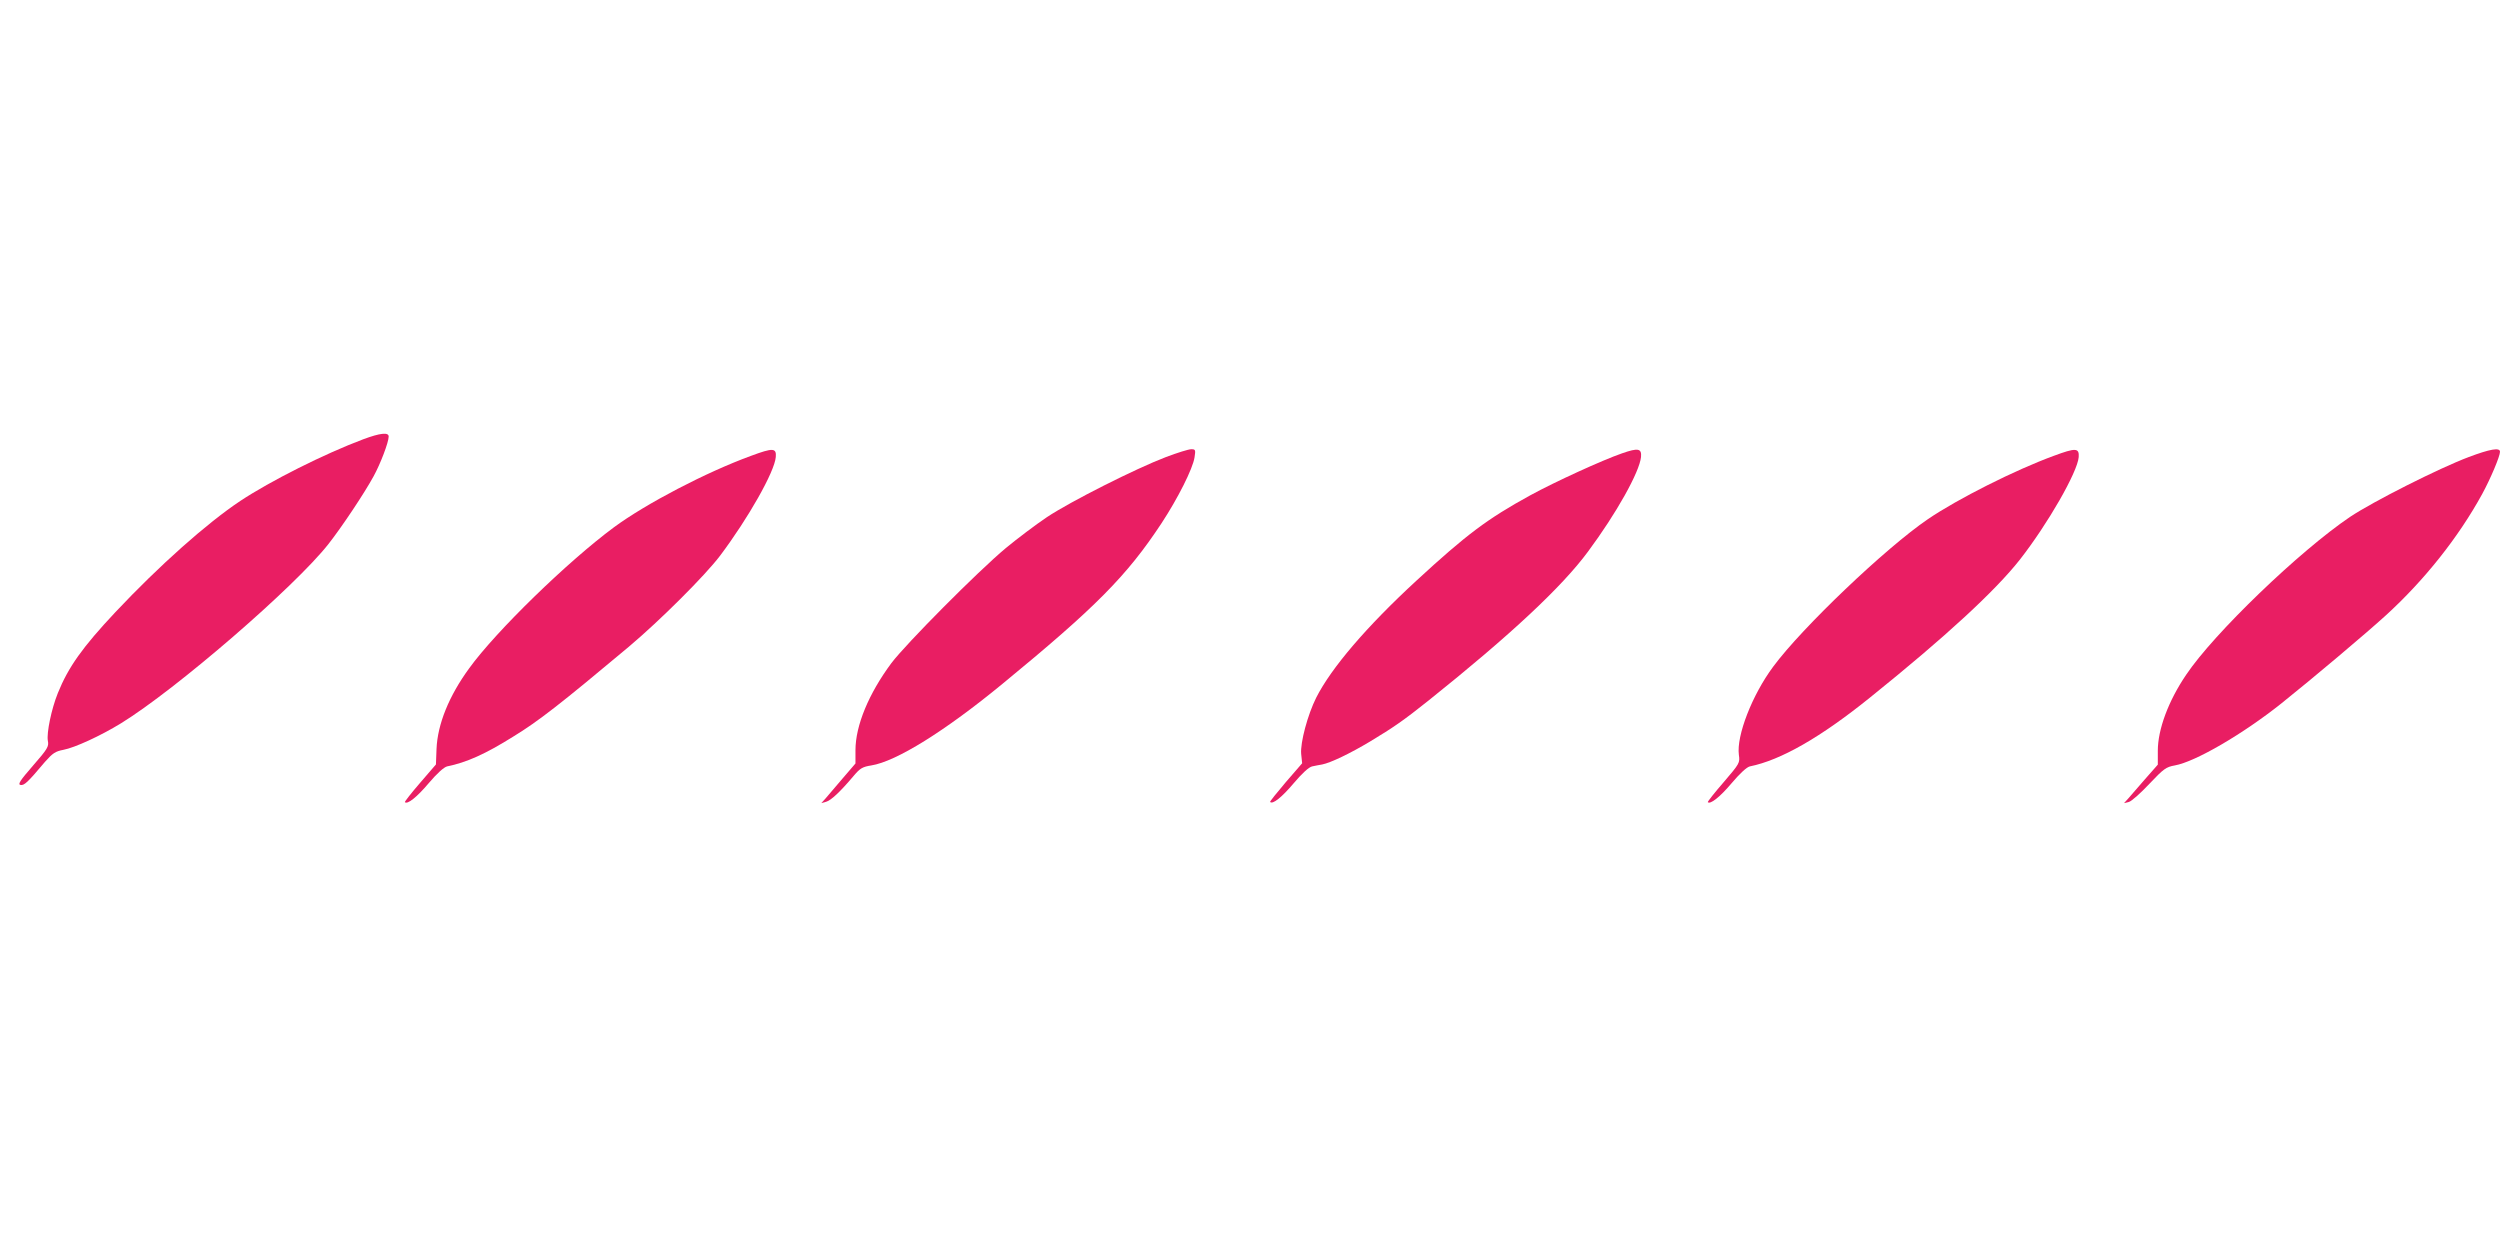 <?xml version="1.0" standalone="no"?>
<!DOCTYPE svg PUBLIC "-//W3C//DTD SVG 20010904//EN"
 "http://www.w3.org/TR/2001/REC-SVG-20010904/DTD/svg10.dtd">
<svg version="1.0" xmlns="http://www.w3.org/2000/svg"
 width="1280pt" height="640pt" viewBox="0 0 1280 640"
 preserveAspectRatio="xMidYMid meet">
<g transform="translate(0,640) scale(0.1,-0.1)"
fill="#e91e63" stroke="none">
<path d="M1860 4151 c-200 -75 -476 -214 -630 -316 -171 -114 -414 -330 -639
-569 -168 -179 -241 -281 -295 -415 -33 -82 -58 -204 -51 -244 6 -29 -1 -41
-76 -127 -67 -77 -79 -96 -64 -99 19 -3 35 11 125 118 40 45 53 54 95 62 58
11 189 71 295 136 281 173 890 699 1062 918 69 88 183 259 230 345 36 65 78
176 78 205 0 23 -44 18 -130 -14z"/>
<path d="M3845 4066 c-230 -84 -538 -245 -702 -366 -234 -173 -603 -531 -741
-722 -103 -141 -162 -286 -167 -413 l-3 -79 -81 -94 c-45 -52 -80 -97 -78 -99
13 -13 61 25 121 96 44 52 79 83 95 87 99 20 196 63 341 154 126 77 239 165
590 459 159 134 389 363 467 466 145 193 279 430 285 505 4 47 -14 48 -127 6z"/>
<path d="M5970 4060 c-155 -59 -490 -228 -610 -308 -58 -39 -152 -110 -210
-158 -143 -119 -512 -491 -586 -589 -116 -156 -184 -320 -184 -446 l0 -68 -67
-78 c-37 -43 -76 -89 -87 -102 l-21 -23 25 7 c25 7 73 52 142 134 32 38 45 45
89 52 127 20 378 176 672 418 476 391 636 552 814 822 84 128 160 279 169 337
6 39 5 42 -17 42 -13 0 -71 -18 -129 -40z"/>
<path d="M8305 4079 c-101 -35 -344 -146 -470 -215 -219 -120 -327 -201 -583
-437 -256 -236 -436 -447 -513 -599 -44 -88 -82 -230 -77 -288 l5 -48 -84 -97
c-46 -54 -82 -99 -80 -101 13 -14 60 24 120 95 45 53 78 83 95 87 15 3 38 8
52 10 44 9 142 56 244 117 121 73 172 108 301 211 420 336 682 581 815 761
147 198 264 408 272 485 4 44 -14 48 -97 19z"/>
<path d="M10515 4066 c-197 -72 -493 -221 -644 -324 -216 -147 -645 -556 -792
-755 -108 -145 -189 -354 -176 -452 6 -41 4 -44 -78 -140 -47 -54 -83 -100
-81 -102 12 -13 62 26 121 96 44 52 78 83 94 87 159 32 363 149 616 353 389
313 641 546 767 706 143 183 295 448 301 525 3 47 -15 48 -128 6z"/>
<path d="M12640 4060 c-154 -58 -490 -228 -607 -306 -258 -174 -698 -597 -840
-809 -91 -134 -145 -280 -145 -389 l0 -71 -66 -75 c-36 -41 -75 -86 -86 -99
l-21 -23 25 6 c14 4 61 46 105 93 73 77 85 86 130 94 106 19 349 161 545 317
165 132 433 358 534 450 199 181 374 402 495 623 43 79 91 193 91 216 0 23
-51 14 -160 -27z"/>
</g>
</svg>
